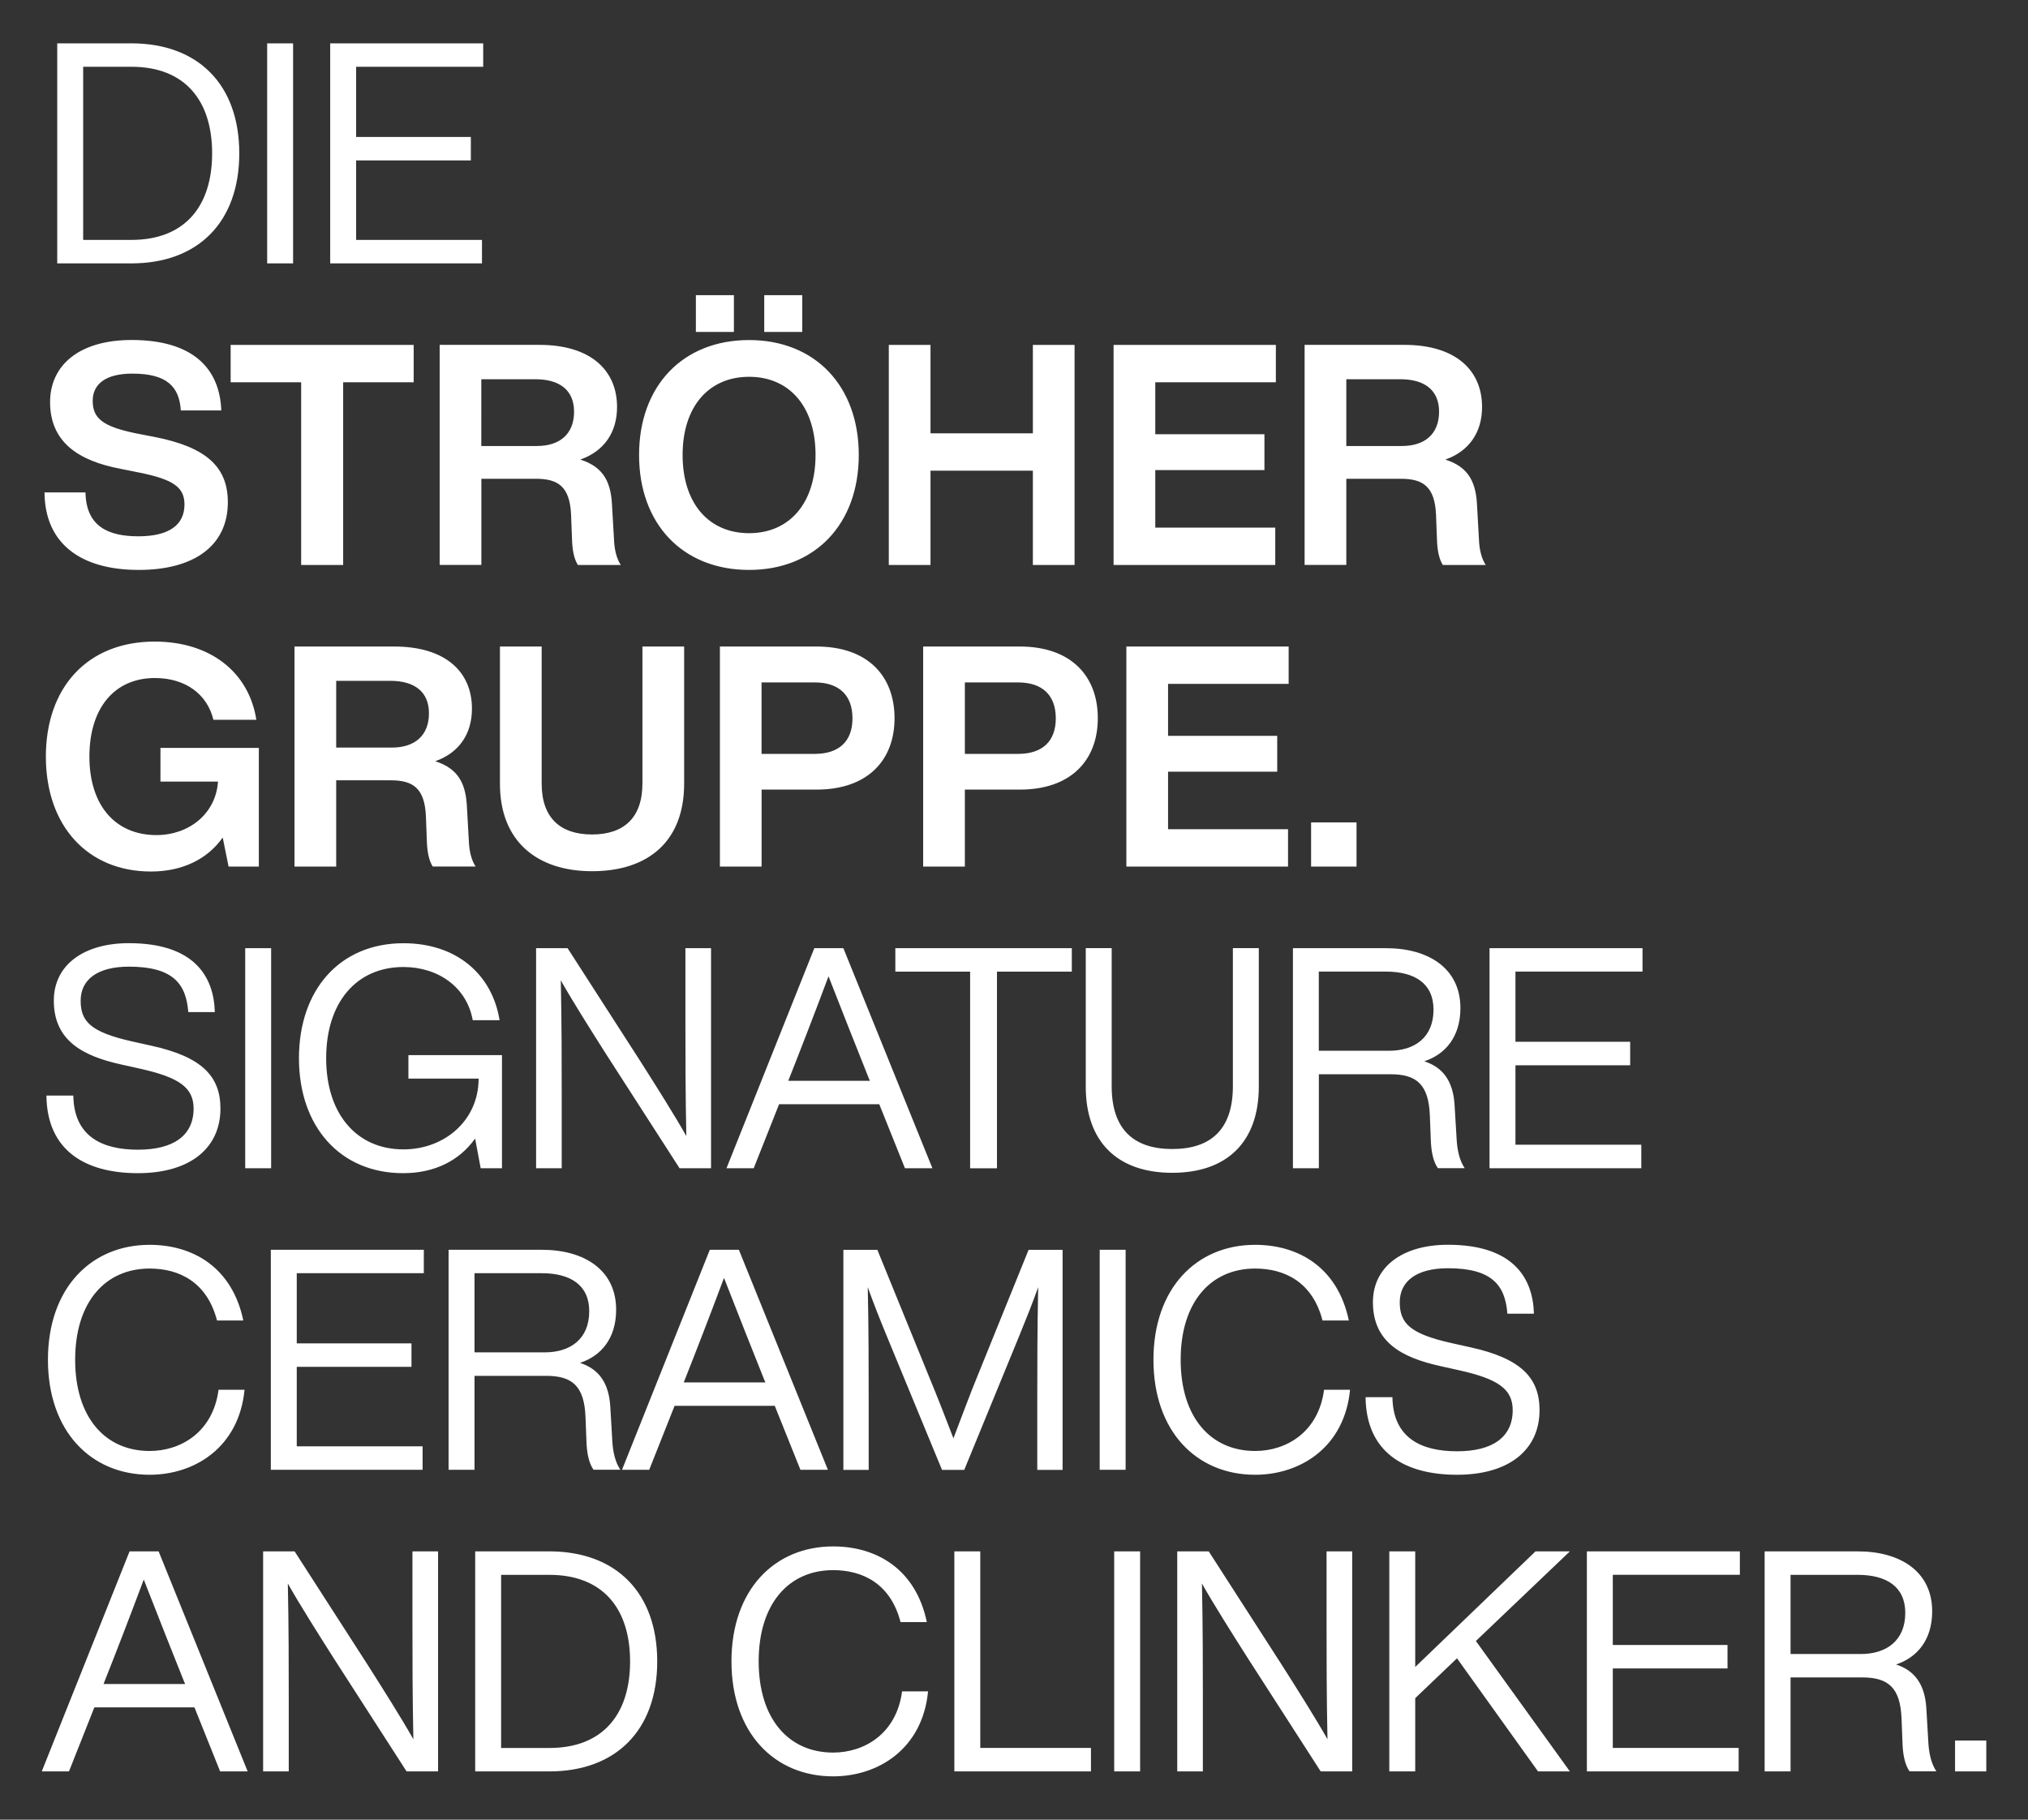<?xml version="1.0" encoding="utf-8"?>
<!-- Generator: Adobe Illustrator 27.0.0, SVG Export Plug-In . SVG Version: 6.00 Build 0)  -->
<svg version="1.1" id="Ebene_1" xmlns="http://www.w3.org/2000/svg" xmlns:xlink="http://www.w3.org/1999/xlink" x="0px" y="0px"
	 viewBox="0 0 331.65 297.64" style="enable-background:new 0 0 331.65 297.64;" xml:space="preserve">
<rect x="0" y="0" width="331.65" height="297.64" fill="#333333" stroke="none"/>
<style type="text/css">
	.st0{fill:#FFFFFF;}
</style>
<g>
	<path class="st0" d="M324.83,284.69h-5.11v5.05h5.11V284.69z M292.82,270.54v-12.95h10.97c4.7,0,7.79,1.92,7.79,6.22
		c0,4.55-3.09,6.73-7.28,6.73H292.82z M315.02,279.33c-0.25-3.74-1.82-6.07-4.95-7.08c3.38-1.11,5.91-3.94,5.91-8.7
		c0-6.42-5.1-9.8-12.18-9.8h-15.22v35.99h4.24v-15.37h11.73c4.3,0,6.22,1.72,6.42,6.72l0.15,3.84c0.05,1.92,0.35,3.64,1.16,4.8h4.39
		c-0.86-1.26-1.21-2.98-1.31-4.6L315.02,279.33z M284.53,253.75h-25.02v35.99h24.82v-3.84h-20.58v-13h18.76v-3.84h-18.76v-11.48
		h20.78V253.75z M251.11,253.75l-19.67,18.91v-18.91h-4.24v35.99h4.24v-11.98l6.83-6.52l13.25,18.5h5.21l-15.37-21.33l15.37-14.66
		H251.11z M216.94,265.88c0,4.85,0,11.53,0.15,18.6c-1.97-3.49-5.01-8.29-7.48-12.18l-11.94-18.55h-5.15v35.99h4.19v-12.13
		c0-4.85,0-11.53-0.15-18.6c1.97,3.49,5.01,8.29,7.48,12.18l11.94,18.55h5.15v-35.99h-4.19V265.88z M186.45,253.75h-4.24v35.99h4.24
		V253.75z M160.31,253.75h-4.24v35.99h22.34v-3.84h-18.1V253.75z M136.25,290.55c7.38,0,14.61-4.49,15.52-13.9h-4.25
		c-0.91,6.93-6.17,10.01-11.27,10.01c-7.28,0-12.18-5.51-12.18-14.92c0-9.41,4.9-14.92,12.18-14.92c4.85,0,9.4,2.23,11.02,8.5h4.3
		c-1.82-8.7-8.24-12.38-15.32-12.38c-9.61,0-16.63,7.12-16.63,18.8C119.62,283.43,126.64,290.55,136.25,290.55 M81.95,285.91v-28.32
		h7.89c8.7,0,13.2,5.46,13.2,14.16c0,8.7-4.5,14.16-13.2,14.16H81.95z M89.84,253.75H77.71v35.99h12.13
		c10.87,0,17.64-6.72,17.64-17.99C107.48,260.47,100.71,253.75,89.84,253.75 M67.45,265.88c0,4.85,0,11.53,0.15,18.6
		c-1.97-3.49-5.01-8.29-7.48-12.18l-11.94-18.55h-5.15v35.99h4.19v-12.13c0-4.85,0-11.53-0.15-18.6c1.97,3.49,5.01,8.29,7.48,12.18
		l11.94,18.55h5.15v-35.99h-4.19V265.88z M17.09,275.04c1.57-3.94,4.35-11.12,6.42-16.68c2.17,5.56,5,12.74,6.57,16.63l0.2,0.46
		H16.94L17.09,275.04z M40.5,289.74l-14.56-35.99h-4.75L6.83,289.74h4.45l4.15-10.47H31.8l4.2,10.47H40.5z"/>
	<path class="st0" d="M238.27,241.22c8.65,0,13.5-4.19,13.5-10.56c0-5.21-2.93-8.44-11.22-10.27l-3.19-0.71
		c-6.78-1.52-8.45-3.24-8.45-6.68c0-3.39,2.68-5.56,7.89-5.56c7.18,0,9.36,2.78,9.71,7.43h4.34c-0.15-5.87-3.43-11.27-14.05-11.27
		c-7.48,0-12.28,3.63-12.28,9.4c0,6.57,4.8,9.05,10.92,10.42l3.19,0.71c6.37,1.42,8.75,3.08,8.75,6.52c0,4.45-3.34,6.73-9.1,6.73
		c-5.87,0-10.47-2.18-10.57-8.85h-4.39C223.41,237.53,229.68,241.22,238.27,241.22 M205.26,241.22c7.38,0,14.61-4.49,15.52-13.9
		h-4.25c-0.91,6.93-6.17,10.01-11.27,10.01c-7.28,0-12.18-5.51-12.18-14.92c0-9.41,4.9-14.92,12.18-14.92c4.85,0,9.4,2.23,11.02,8.5
		h4.3c-1.82-8.7-8.24-12.38-15.32-12.38c-9.61,0-16.63,7.12-16.63,18.8C188.63,234.1,195.65,241.22,205.26,241.22 M184.08,204.42
		h-4.24v35.99h4.24V204.42z M160.17,224.29c-1.47,3.54-3.13,8.04-4.25,10.97c-1.06-2.78-2.63-6.82-4.1-10.36l-8.34-20.47h-5.56
		v35.99h4.14v-11.53c0-4.8,0-11.37-0.15-18.35c0.96,2.68,1.92,5.11,3.19,8.19l8.95,21.69h3.64l8.9-21.69
		c1.26-3.08,2.23-5.51,3.19-8.19c-0.15,6.98-0.15,13.55-0.15,18.35v11.53h4.14v-35.99h-5.56L160.17,224.29z M111.98,225.7
		c1.57-3.94,4.35-11.12,6.42-16.68c2.17,5.56,5,12.74,6.57,16.63l0.2,0.46h-13.35L111.98,225.7z M135.39,240.41l-14.56-35.99h-4.75
		l-14.36,35.99h4.45l4.15-10.47h16.38l4.2,10.47H135.39z M77.6,221.2v-12.95h10.97c4.7,0,7.79,1.92,7.79,6.22
		c0,4.55-3.09,6.73-7.28,6.73H77.6z M99.8,229.99c-0.25-3.74-1.82-6.06-4.95-7.07c3.39-1.11,5.91-3.94,5.91-8.7
		c0-6.42-5.1-9.8-12.18-9.8H73.36v35.99h4.24v-15.37h11.73c4.3,0,6.22,1.72,6.42,6.72l0.15,3.84c0.05,1.92,0.35,3.64,1.16,4.8h4.39
		c-0.86-1.26-1.21-2.98-1.31-4.6L99.8,229.99z M69.31,204.42H44.29v35.99h24.82v-3.84H48.53v-13h18.76v-3.84H48.53v-11.48h20.78
		V204.42z M24.47,241.22c7.38,0,14.61-4.49,15.52-13.9h-4.25c-0.91,6.93-6.17,10.01-11.27,10.01c-7.28,0-12.18-5.51-12.18-14.92
		c0-9.41,4.9-14.92,12.18-14.92c4.85,0,9.4,2.23,11.02,8.5h4.3c-1.82-8.7-8.24-12.38-15.32-12.38c-9.61,0-16.63,7.12-16.63,18.8
		C7.84,234.1,14.86,241.22,24.47,241.22"/>
	<path class="st0" d="M268.61,155.09h-25.02v35.99h24.82v-3.84h-20.58v-13h18.76v-3.84h-18.76v-11.48h20.78V155.09z M215.67,171.87
		v-12.95h10.97c4.7,0,7.79,1.92,7.79,6.22c0,4.55-3.08,6.73-7.28,6.73H215.67z M237.87,180.66c-0.25-3.74-1.82-6.06-4.95-7.07
		c3.38-1.11,5.91-3.94,5.91-8.7c0-6.42-5.1-9.8-12.18-9.8h-15.21v35.99h4.24v-15.37h11.73c4.3,0,6.22,1.72,6.42,6.72l0.15,3.84
		c0.05,1.92,0.35,3.64,1.16,4.8h4.39c-0.86-1.26-1.21-2.98-1.31-4.6L237.87,180.66z M191.71,191.83c9,0,14.15-5.1,14.15-14.1v-22.65
		h-4.24v22.6c0,7.08-3.64,10.26-9.91,10.26c-6.27,0-9.91-3.18-9.91-10.26v-22.6h-4.24v22.65
		C177.56,186.74,182.71,191.83,191.71,191.83 M146.42,155.09v3.84h12.23v32.16h4.39v-32.16h12.24v-3.84H146.42z M129.07,176.37
		c1.57-3.94,4.35-11.12,6.42-16.68c2.17,5.56,5.01,12.74,6.57,16.63l0.2,0.46h-13.35L129.07,176.37z M152.48,191.08l-14.56-35.99
		h-4.75l-14.36,35.99h4.45l4.15-10.47h16.38l4.2,10.47H152.48z M112.09,167.22c0,4.85,0,11.53,0.15,18.6
		c-1.97-3.49-5.01-8.29-7.48-12.18l-11.94-18.55h-5.15v35.99h4.19v-12.13c0-4.85,0-11.53-0.15-18.6c1.97,3.49,5.01,8.29,7.48,12.18
		l11.94,18.55h5.15v-35.99h-4.19V167.22z M66.79,176.42h11.48c0,6.88-5.61,11.58-12.29,11.58c-7.64,0-12.64-5.77-12.64-14.91
		c0-9.15,4.96-14.92,12.64-14.92c5.66,0,10.37,3.29,11.33,8.7h4.39c-1.21-7.49-7.02-12.59-15.72-12.59
		c-10.42,0-17.09,7.63-17.09,18.81c0,11.17,6.72,18.8,17.03,18.8c5.21,0,9.2-2.07,11.78-5.66l0.91,4.85h3.48v-18.5H66.79V176.42z
		 M44.34,155.09H40.1v35.99h4.24V155.09z M22.55,191.89c8.65,0,13.5-4.19,13.5-10.56c0-5.21-2.93-8.44-11.22-10.27l-3.19-0.71
		c-6.78-1.52-8.45-3.24-8.45-6.68c0-3.39,2.68-5.56,7.89-5.56c7.18,0,9.36,2.78,9.71,7.43h4.34c-0.15-5.87-3.43-11.27-14.05-11.27
		c-7.48,0-12.28,3.63-12.28,9.4c0,6.57,4.8,9.05,10.92,10.42l3.19,0.71c6.37,1.42,8.75,3.08,8.75,6.52c0,4.45-3.34,6.73-9.1,6.73
		c-5.87,0-10.47-2.17-10.57-8.85H7.59C7.69,188.2,13.95,191.89,22.55,191.89"/>
	<path class="st0" d="M221.84,134.52h-7.43v7.22h7.43V134.52z M210.74,105.75h-26.54v35.99h26.44v-6.11h-19.62v-9.41h17.85v-5.86
		h-17.85v-8.5h19.72V105.75z M157.79,123.3v-11.68h8.7c4,0,6.17,2.12,6.17,5.87c0,3.74-2.17,5.82-6.17,5.82H157.79z M166.79,105.75
		h-15.82v35.99h6.82v-12.59h9c8.29,0,12.74-4.75,12.74-11.68C179.53,110.5,175.08,105.75,166.79,105.75 M124.54,123.3v-11.68h8.7
		c4,0,6.17,2.12,6.17,5.87c0,3.74-2.18,5.82-6.17,5.82H124.54z M133.55,105.75h-15.82v35.99h6.82v-12.59h9
		c8.29,0,12.74-4.75,12.74-11.68C146.28,110.5,141.84,105.75,133.55,105.75 M96.82,142.5c9.25,0,15.06-4.95,15.06-14.3v-22.45h-6.82
		v22.4c0,5.66-3.09,8.34-8.24,8.34c-5.16,0-8.24-2.68-8.24-8.34v-22.4h-6.82v22.45C81.75,137.55,87.77,142.5,96.82,142.5
		 M54.98,111.36h8.85c3.94,0,6.32,1.77,6.32,5.31c0,3.69-2.38,5.61-6.07,5.61h-9.1V111.36z M76.37,132.19
		c-0.15-3.74-1.21-6.42-5.2-7.68c3.89-1.36,6.01-4.45,6.01-8.6c0-6.07-4.39-10.16-12.69-10.16H48.16v35.99h6.82v-14.11h8.9
		c3.64,0,5.56,1.26,5.77,5.86l0.15,3.94c0.05,1.77,0.3,3.24,0.96,4.3h7.02c-0.71-1.06-1.06-2.63-1.11-4.2L76.37,132.19z
		 M26.24,127.84h9.41c-0.35,5.26-4.75,8.75-10.06,8.75c-6.78,0-10.97-4.91-10.97-12.84c0-7.94,4.1-12.85,10.72-12.85
		c4.96,0,8.55,2.63,9.56,6.83h7.02c-1.21-7.79-7.53-12.79-16.63-12.79c-10.97,0-17.79,7.48-17.79,18.81
		c0,11.33,6.82,18.8,17.19,18.8c5.06,0,9.2-1.97,11.73-5.56l0.96,4.75h4.95v-19.41H26.24V127.84z"/>
	<path class="st0" d="M220.17,62.03h8.85c3.94,0,6.32,1.77,6.32,5.31c0,3.69-2.38,5.61-6.07,5.61h-9.1V62.03z M241.56,82.85
		c-0.15-3.74-1.21-6.42-5.2-7.68c3.89-1.36,6.01-4.45,6.01-8.6c0-6.07-4.39-10.16-12.69-10.16h-16.33v35.99h6.82V78.31h8.9
		c3.64,0,5.56,1.26,5.77,5.86l0.15,3.94c0.05,1.77,0.3,3.24,0.96,4.3h7.02c-0.71-1.06-1.06-2.63-1.11-4.2L241.56,82.85z
		 M208.65,56.42h-26.54v35.99h26.44V86.3h-19.62v-9.41h17.85v-5.86h-17.85v-8.5h19.72V56.42z M168.91,70.88h-16.74V56.42h-6.82
		v35.99h6.82V76.99h16.74v15.42h6.82V56.42h-6.82V70.88z M122.5,87.21c-6.57,0-10.87-4.85-10.87-12.79c0-7.94,4.3-12.79,10.87-12.79
		c6.57,0,10.87,4.85,10.87,12.79C133.37,82.35,129.07,87.21,122.5,87.21 M122.5,93.22c10.77,0,17.94-7.48,17.94-18.8
		s-7.17-18.8-17.94-18.8c-10.82,0-17.99,7.48-17.99,18.8S111.68,93.22,122.5,93.22 M131.2,48.28h-6.22v6.01h6.22V48.28z
		 M120.02,48.28h-6.22v6.01h6.22V48.28z M78.71,62.03h8.85c3.94,0,6.32,1.77,6.32,5.31c0,3.69-2.38,5.61-6.07,5.61h-9.1V62.03z
		 M100.1,82.85c-0.15-3.74-1.21-6.42-5.2-7.68c3.89-1.36,6.01-4.45,6.01-8.6c0-6.07-4.39-10.16-12.69-10.16H71.9v35.99h6.82V78.31
		h8.9c3.64,0,5.56,1.26,5.77,5.86l0.15,3.94c0.05,1.77,0.3,3.24,0.96,4.3h7.02c-0.71-1.06-1.06-2.63-1.11-4.2L100.1,82.85z
		 M37.72,56.42v6.11h11.53v29.88h6.87V62.53h11.53v-6.11H37.72z M22.7,93.22c9,0,14.56-3.94,14.56-11.07c0-5.71-3.44-9-11.93-10.67
		l-3.14-0.61c-5.36-1.11-7.03-2.43-7.03-5.31c0-2.73,2.12-4.45,6.47-4.45c5.72,0,7.69,2.17,7.94,6.02h6.62
		c-0.25-6.78-4.55-11.52-14.66-11.52c-8.65,0-13.34,4.19-13.34,10.16c0,6.52,4.6,9.61,11.57,10.92l3.03,0.61
		c5.51,1.11,7.38,2.38,7.38,5.21c0,3.39-2.58,5.21-7.54,5.21c-4.8,0-8.55-1.52-8.65-7.18H7.28C7.33,88.83,13.09,93.22,22.7,93.22"/>
	<path class="st0" d="M79.02,7.09H54v35.99h24.82v-3.84H58.24v-13H77v-3.84H58.24V10.92h20.78V7.09z M47.93,7.09h-4.24v35.99h4.24
		V7.09z M13.6,39.24V10.92h7.89c8.7,0,13.2,5.46,13.2,14.16c0,8.7-4.5,14.16-13.2,14.16H13.6z M21.49,7.09H9.36v35.99h12.13
		c10.87,0,17.64-6.72,17.64-18C39.13,13.8,32.36,7.09,21.49,7.09"/>
</g>
</svg>
